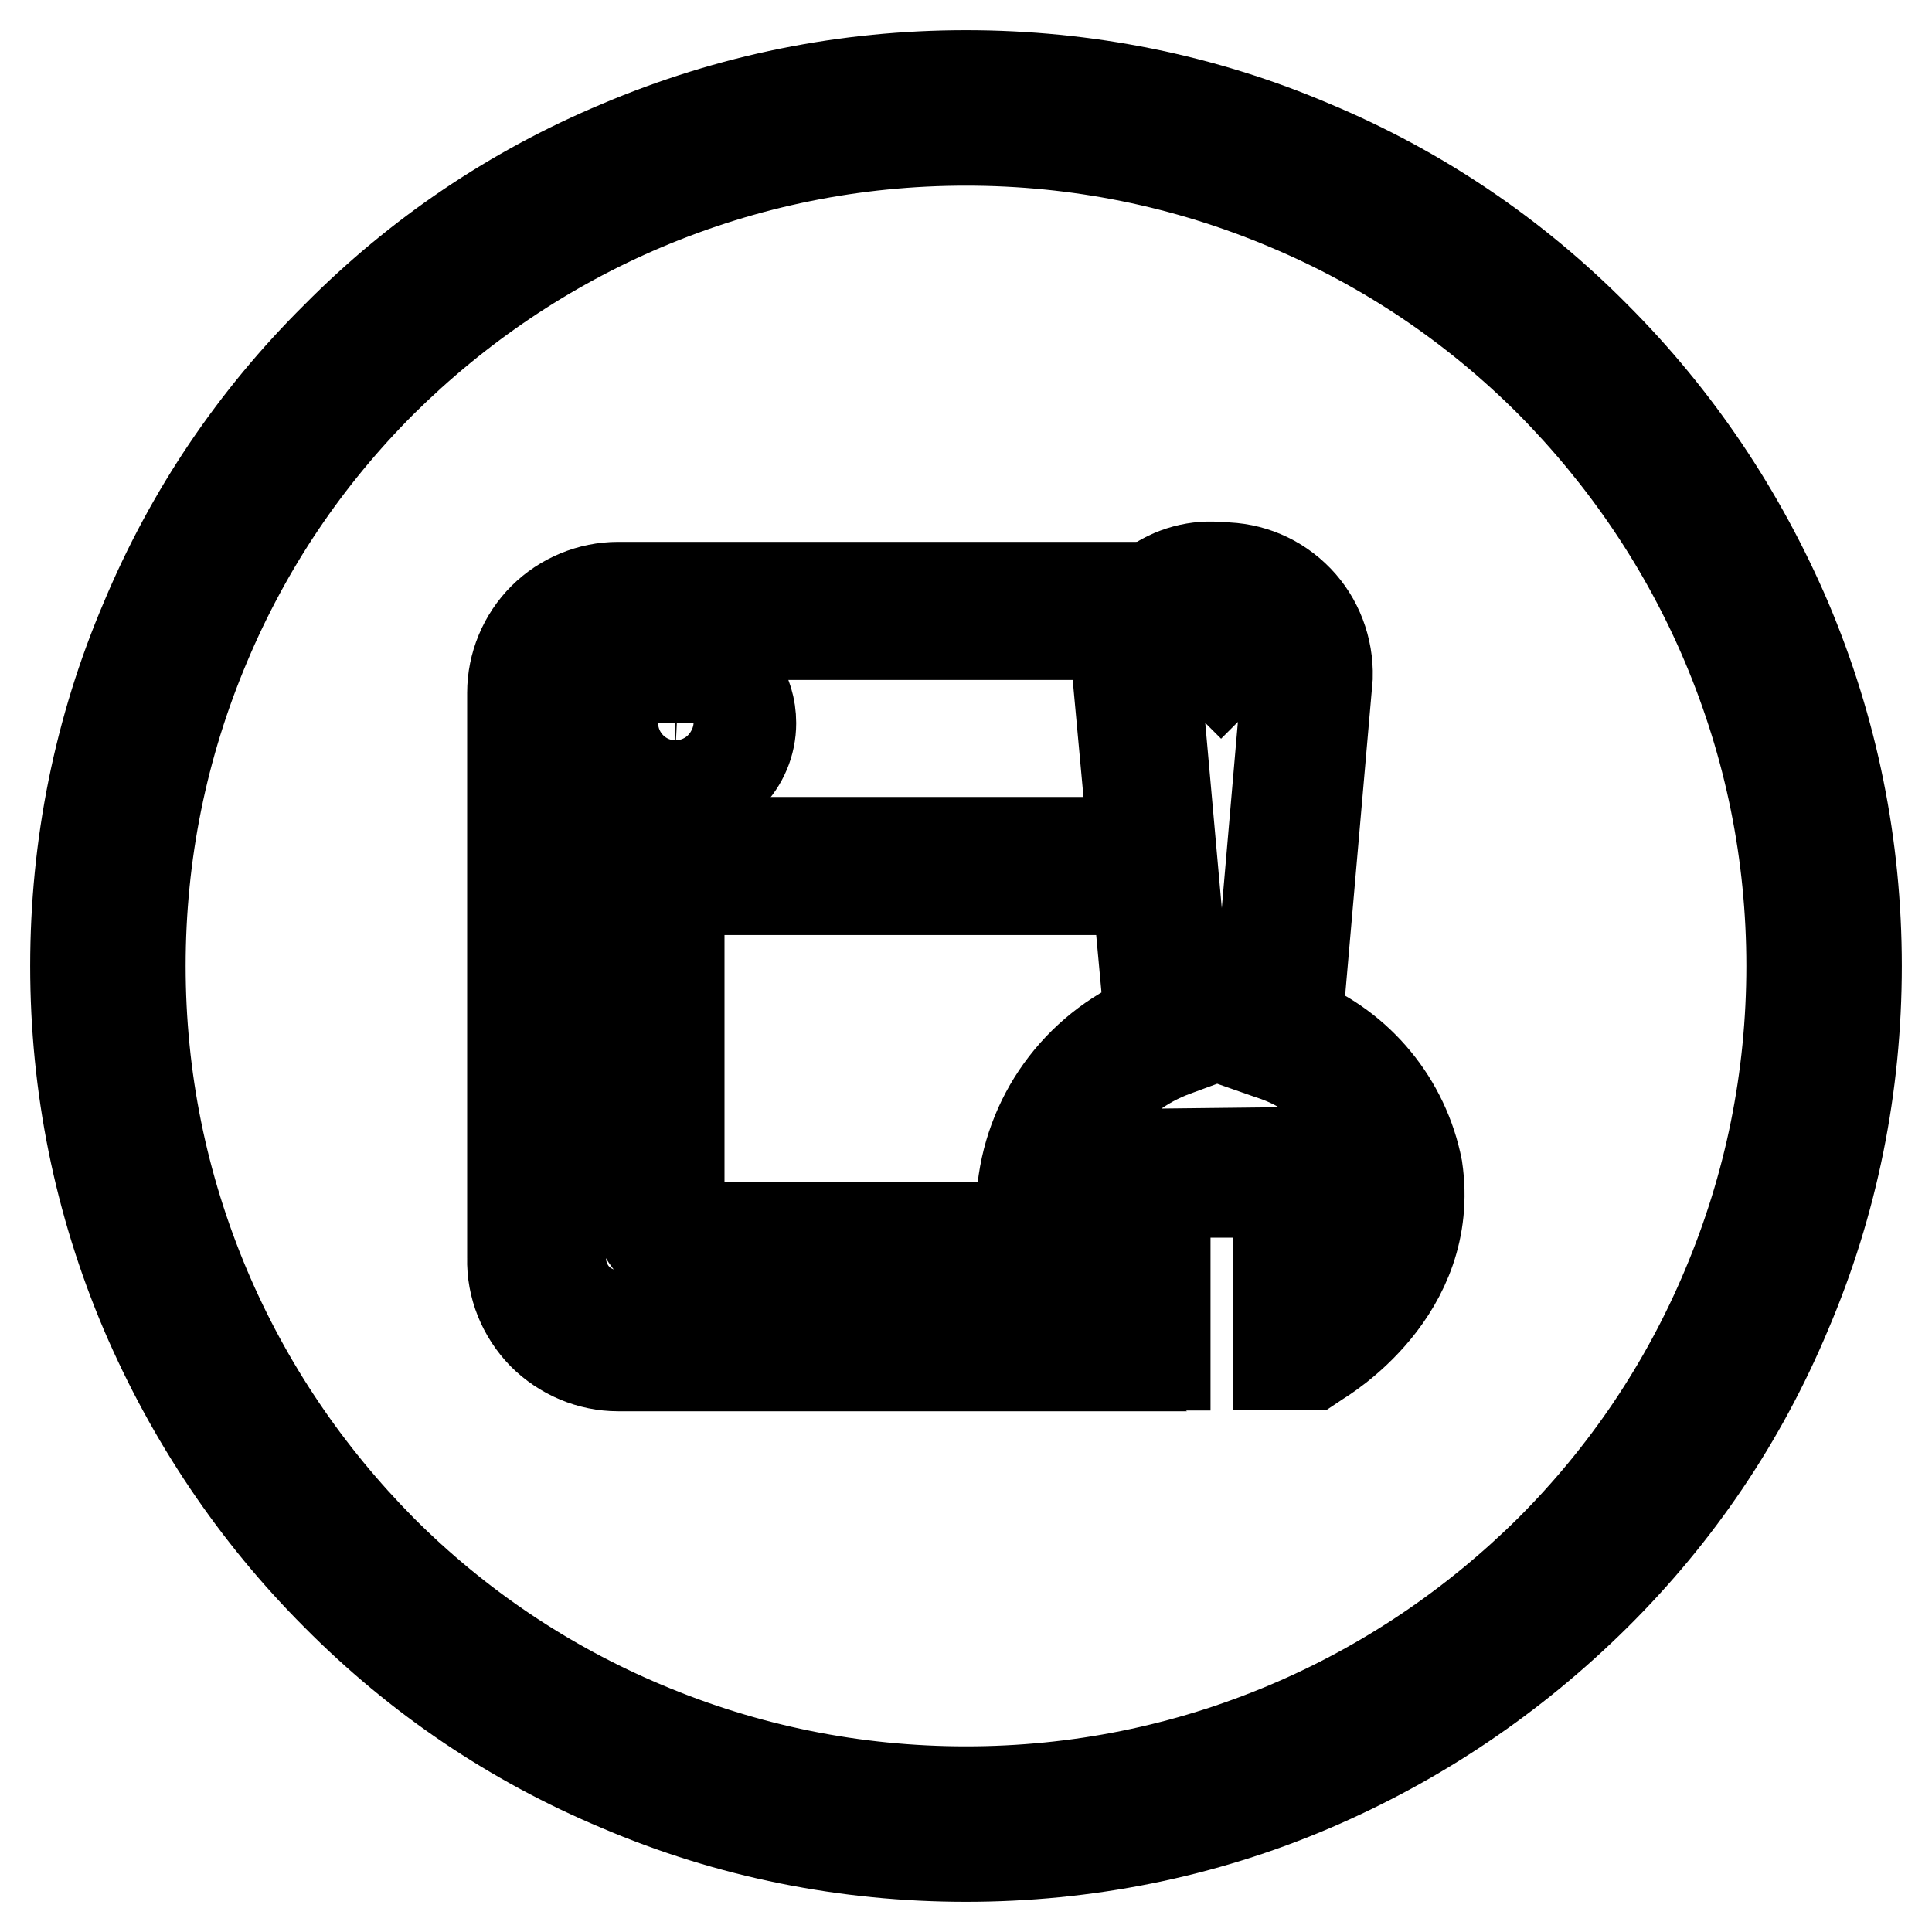 <?xml version="1.0" encoding="utf-8"?>
<!-- Svg Vector Icons : http://www.onlinewebfonts.com/icon -->
<!DOCTYPE svg PUBLIC "-//W3C//DTD SVG 1.1//EN" "http://www.w3.org/Graphics/SVG/1.1/DTD/svg11.dtd">
<svg version="1.1" xmlns="http://www.w3.org/2000/svg" xmlns:xlink="http://www.w3.org/1999/xlink" x="0px" y="0px" viewBox="0 0 256 256" enable-background="new 0 0 256 256" xml:space="preserve">
<g> <path stroke-width="12" fill-opacity="0" stroke="#000000"  d="M128,246c-15.9,0-31.4-3.1-45.9-9.3c-14.1-5.9-26.7-14.4-37.5-25.3c-10.8-10.8-19.3-23.5-25.3-37.5 c-6.2-14.6-9.3-30-9.3-45.9c0-15.9,3.1-31.4,9.3-45.9C25.2,68,33.7,55.4,44.6,44.6C55.4,33.7,68,25.2,82.1,19.3 c14.6-6.2,30-9.3,45.9-9.3c15.9,0,31.4,3.1,45.9,9.3c14.1,5.9,26.7,14.4,37.5,25.3c10.8,10.8,19.3,23.5,25.3,37.5 c6.2,14.6,9.3,30,9.3,45.9c0,15.9-3.1,31.4-9.3,45.9c-5.9,14.1-14.4,26.7-25.3,37.5s-23.5,19.3-37.5,25.3 C159.4,242.9,143.9,246,128,246z M128,18.6c-14.8,0-29.1,2.9-42.6,8.6c-13,5.5-24.7,13.4-34.8,23.4c-10,10-17.9,21.7-23.4,34.8 c-5.7,13.5-8.6,27.8-8.6,42.6c0,14.8,2.9,29.1,8.6,42.6c5.5,13,13.4,24.7,23.4,34.8c10,10,21.7,17.9,34.8,23.4 c13.5,5.7,27.8,8.6,42.6,8.6c14.8,0,29.1-2.9,42.6-8.6c13-5.5,24.7-13.4,34.8-23.4c10-10,17.9-21.7,23.4-34.8 c5.7-13.5,8.6-27.8,8.6-42.6c0-14.8-2.9-29.1-8.6-42.6c-5.5-13-13.4-24.7-23.4-34.8c-10-10-21.7-17.9-34.8-23.4 C157.1,21.5,142.8,18.6,128,18.6z"/> <path stroke-width="12" fill-opacity="0" stroke="#000000"  d="M99.5,95.8c0-4.1-2.4-7.7-6.2-9.3c-3.7-1.5-8-0.7-10.9,2.2s-3.7,7.2-2.1,10.9c1.6,3.7,5.2,6.1,9.3,6.1 C95.1,105.7,99.5,101.3,99.5,95.8z M85.9,95.8c0-1,0.3-1.9,1-2.6c0.7-0.7,1.6-1.1,2.6-1.1c2,0,3.7,1.6,3.7,3.7s-1.6,3.7-3.7,3.7 c-2-0.1-3.5-1.7-3.5-3.7L85.9,95.8L85.9,95.8z"/> <path stroke-width="12" fill-opacity="0" stroke="#000000"  d="M136.5,174.3H81.9c-2,0-4-0.8-5.4-2.2c-1.4-1.4-2.2-3.4-2.2-5.4V91.7c0-2,0.8-4,2.2-5.4 c1.4-1.4,3.4-2.2,5.4-2.2h62.2c0.6-2.3,1.6-4.5,3-6.3H81.9c-3.7,0-7.3,1.5-9.9,4.1c-2.6,2.6-4.1,6.2-4.1,9.9v74.9 c-0.1,3.8,1.4,7.4,4,10.1c2.7,2.7,6.3,4.2,10,4.2h60.4C140.1,178.9,138.1,176.7,136.5,174.3L136.5,174.3z"/> <path stroke-width="12" fill-opacity="0" stroke="#000000"  d="M94.8,168.9h38.7c-0.9-2-1.5-4.2-1.9-6.3H94.8c-1.3,0-2.5-0.5-3.4-1.4c-0.9-0.9-1.4-2.1-1.4-3.4v-39.9h56.2 l-0.6-6.3H86.9c-1.8,0-3.2,1.4-3.2,3.2v43C83.8,163.9,88.7,168.8,94.8,168.9z"/> <path stroke-width="12" fill-opacity="0" stroke="#000000"  d="M151.7,180.9h-2.1l-0.7-0.4c-8.1-4.4-13.2-12.8-13.5-22c0.8-10.4,7.3-19.4,16.9-23.5L148,88.3 c0-4,1.7-7.9,4.6-10.6c2.7-2,6-2.9,9.3-2.5c3.8,0,7.4,1.5,10.1,4.3c2.6,2.7,4,6.4,3.9,10.2l-4,45.8c8.2,3.3,14.2,10.6,15.9,19.3 c2.4,16.4-12.6,25.2-13.2,25.6l-0.6,0.4h-4.6v-22.8h-15v22.9L151.7,180.9L151.7,180.9z M170.7,152.7h0.5c1.7,0.3,3,1.7,3.4,3.4 v18.1c5.8-4.3,9-11.4,8.1-18.6c-1.6-7.5-7.1-13.6-14.4-15.9l-2-0.7l4.3-49.7c0.1-2.4-0.9-4.7-2.6-6.4c-1.7-1.7-4.1-2.6-6.5-2.5 h-0.3c-1.9-0.2-3.7,0.3-5.3,1.4c-1.8,1.6-2.8,3.9-2.9,6.4l4.5,50.4l-1.9,0.7c-8.4,3.1-14.2,10.8-15.1,19.7 c0.2,6.1,3.3,11.8,8.4,15.3v-18.4c0.7-1.7,2.3-2.9,4.2-3L170.7,152.7L170.7,152.7z M161.5,89.1l0.3,0.3l0.3-0.3l-0.3-0.3 L161.5,89.1z"/></g>
</svg>